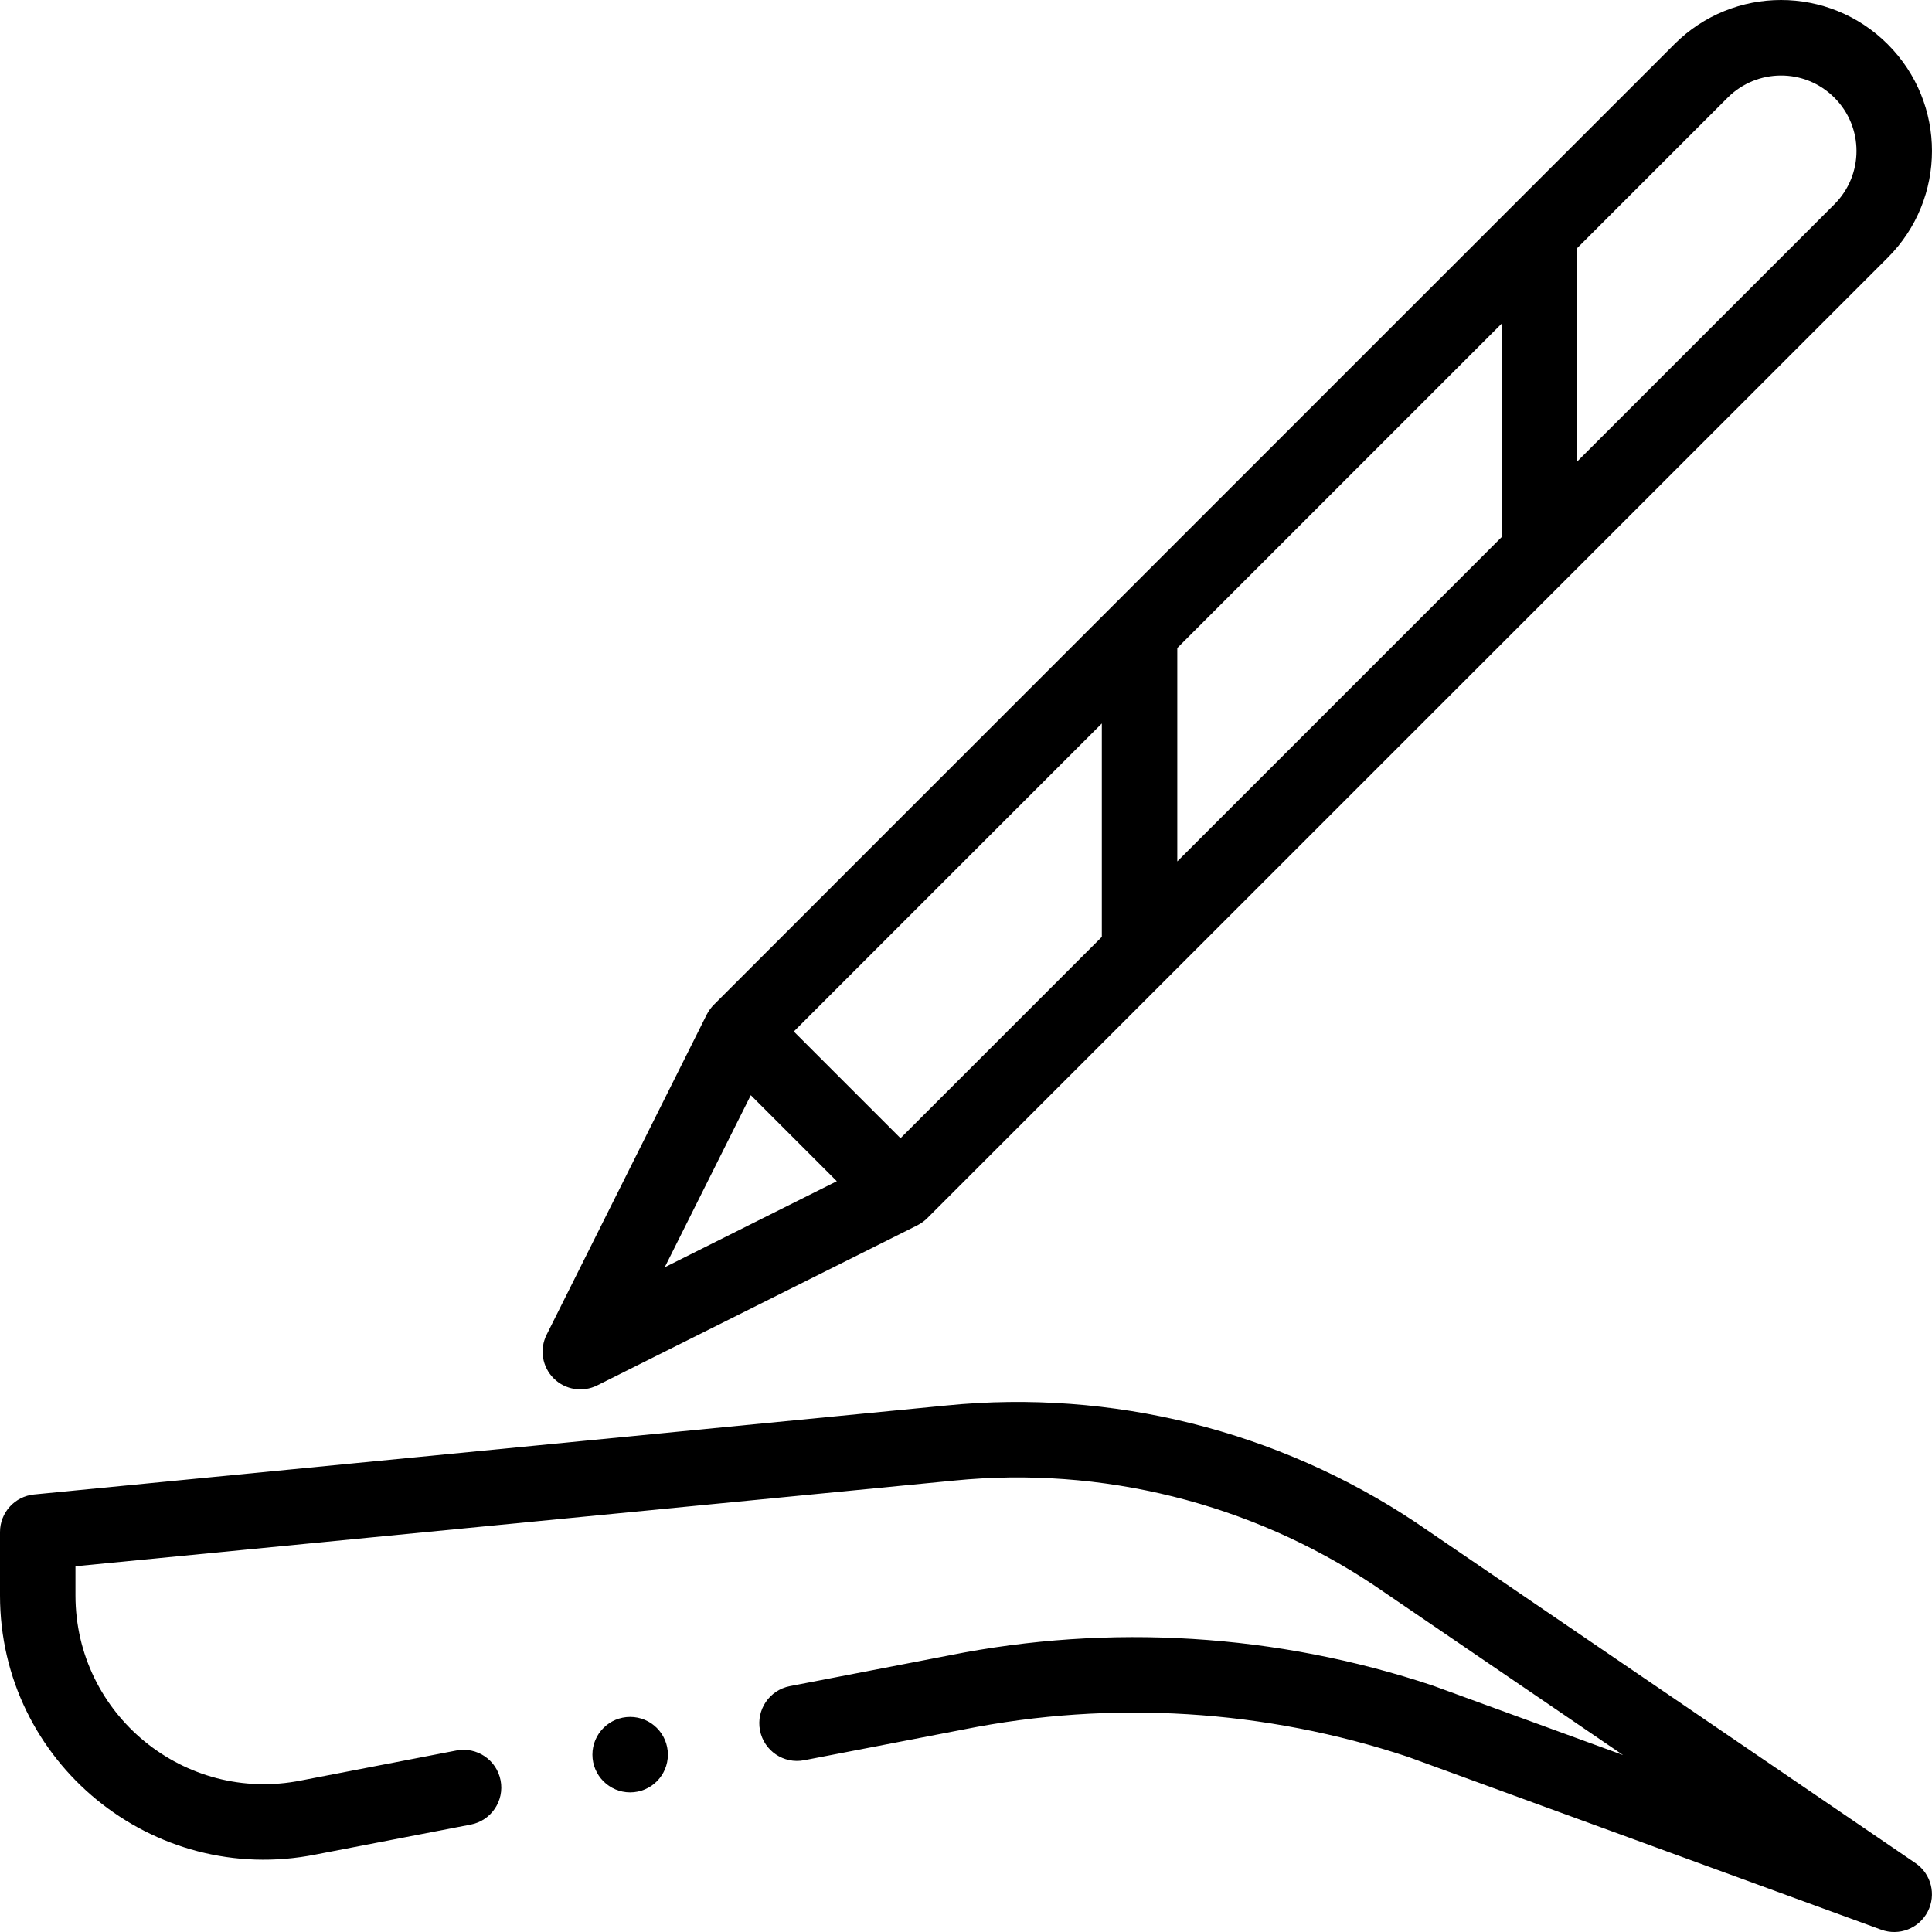 <svg xmlns="http://www.w3.org/2000/svg" id="Capa_1" height="512" viewBox="0 0 512.01 512.01" width="512"><g><path d="m443.719 11.728c-8.205 8.205-244.716 244.68-254.56 254.56-.628.628-1.363 1.599-1.849 2.559-.007.014-.017.026-.024.04l-42.431 84.85c-1.925 3.85-1.171 8.5 1.873 11.543 3.032 3.033 7.681 3.806 11.544 1.873l84.851-42.43c.021-.01.04-.023.061-.034.876-.446 1.785-1.093 2.512-1.816.008-.008.017-.015.025-.023l.005-.005c.426-.421 252.171-252.149 254.552-254.552 15.631-15.618 15.648-40.933.006-56.562-15.622-15.636-40.935-15.645-56.565-.003zm-267.554 324.117 22.805-45.605 22.8 22.799zm115.836-87.558-53.349 53.35-28.278-28.278 81.627-81.627zm106-106-86 86v-56.555l86-86zm88.138-88.139-68.139 68.139v-56.556l39.864-39.864c7.709-7.715 20.366-7.912 28.277.006 7.817 7.81 7.821 20.458-.002 28.275z"></path><circle cx="167.001" cy="465.009" r="10"></circle><path d="m83.666 491.478 41.078-7.929c5.423-1.047 8.97-6.292 7.923-11.714-1.046-5.422-6.287-8.969-11.714-7.923l-41.143 7.942c-30.972 6.189-59.81-17.513-59.81-49.034v-7.738l232.863-22.711c39.045-3.898 78.52 5.933 111.18 27.683l66.098 45.066s-50.43-18.417-50.52-18.447c-41.206-13.728-85.495-16.482-128.017-7.981l-42.274 8.161c-5.423 1.047-8.97 6.292-7.923 11.714s6.284 8.975 11.714 7.923l42.34-8.174c39.134-7.826 79.831-5.305 117.704 7.287l125.404 45.801c4.711 1.721 10.01-.314 12.327-4.826 2.304-4.487.904-9.988-3.264-12.829 0 0-132.428-90.29-132.458-90.31-36.509-24.329-80.649-35.331-124.275-30.971l-241.869 23.588c-5.123.5-9.029 4.806-9.029 9.953v16.81c0 44.224 40.485 77.285 83.665 68.659z"></path></g></svg>